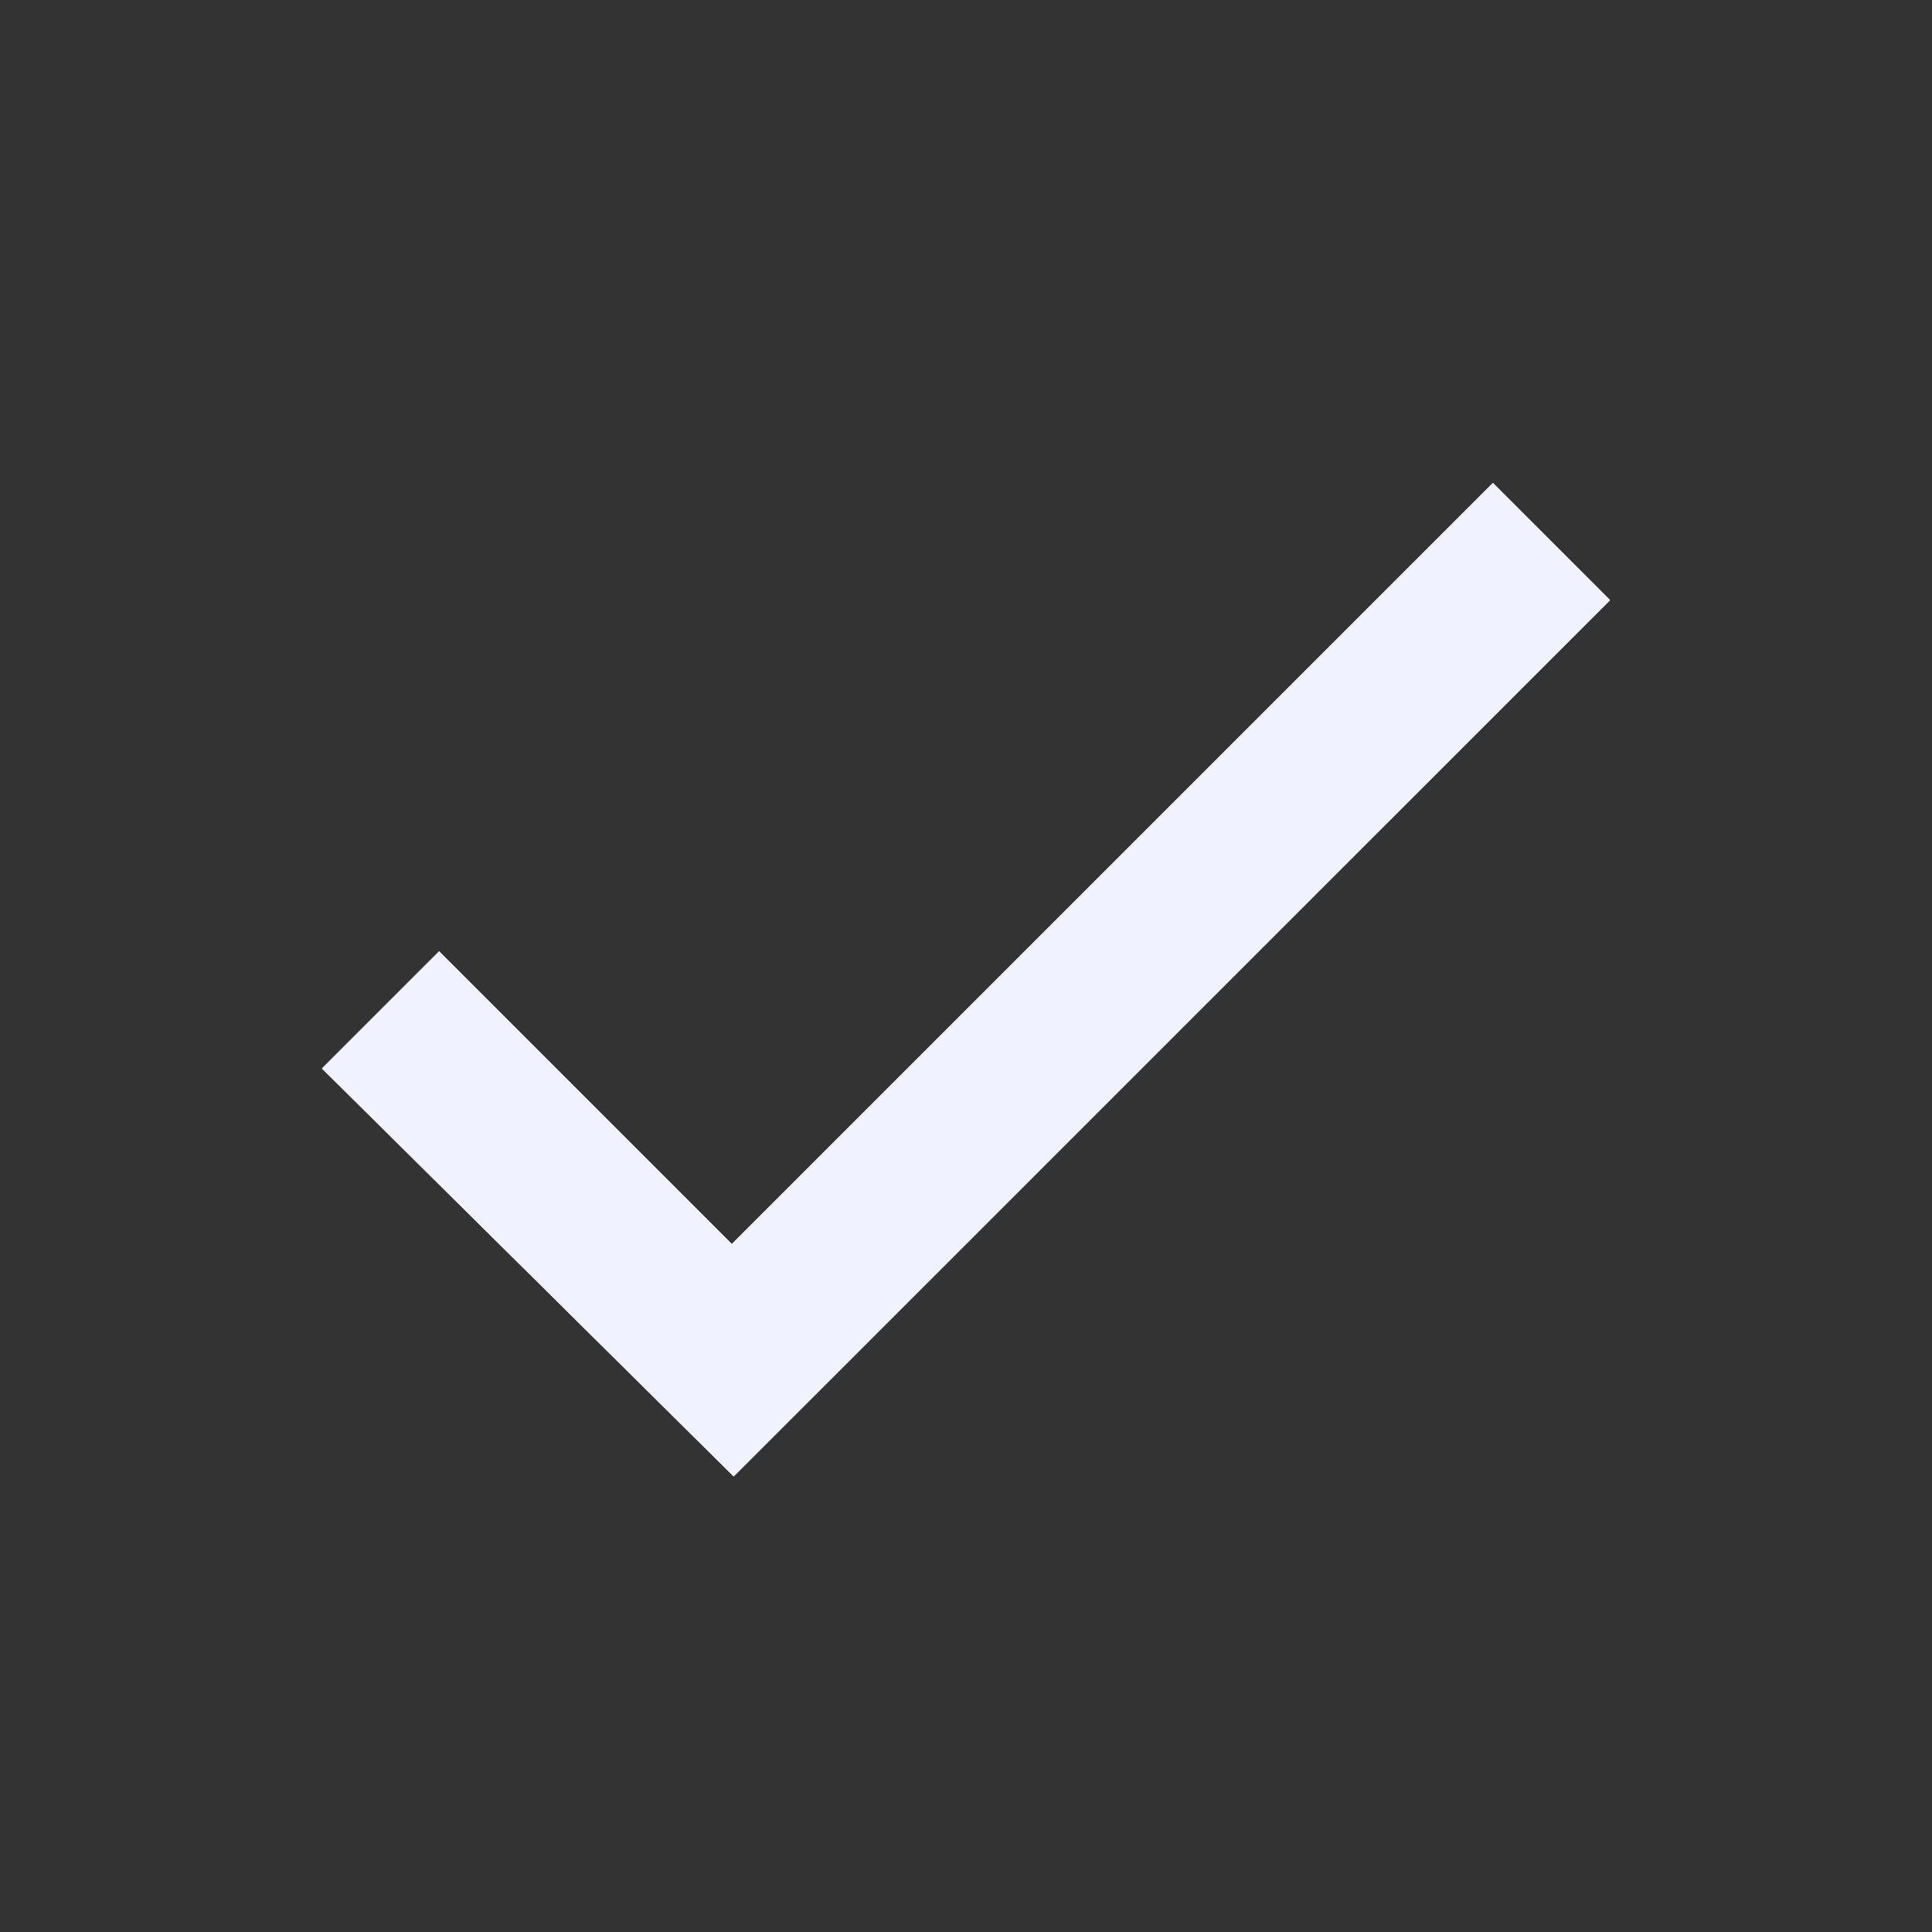 <svg width="24" height="24" viewBox="0 0 24 24" fill="none" xmlns="http://www.w3.org/2000/svg">
<rect x="0" y="0" width="24" height="24" fill="#333333" stroke="none"/>
<path d="M9.114 18.34L4 13.273L5.455 11.818L9.091 15.454L18.545 6L20 7.455L9.114 18.34Z" fill="#F0F2FF"/>
<path d="M4 13.273L9.114 18.34L20 7.455L18.545 6L9.091 15.454L5.455 11.818L4 13.273Z" fill="#F0F2FF"/>
<path d="M4 13.273L9.114 18.34L20 7.455L18.545 6L9.091 15.454L5.455 11.818L4 13.273Z" fill="#F0F2FF"/>
</svg>
